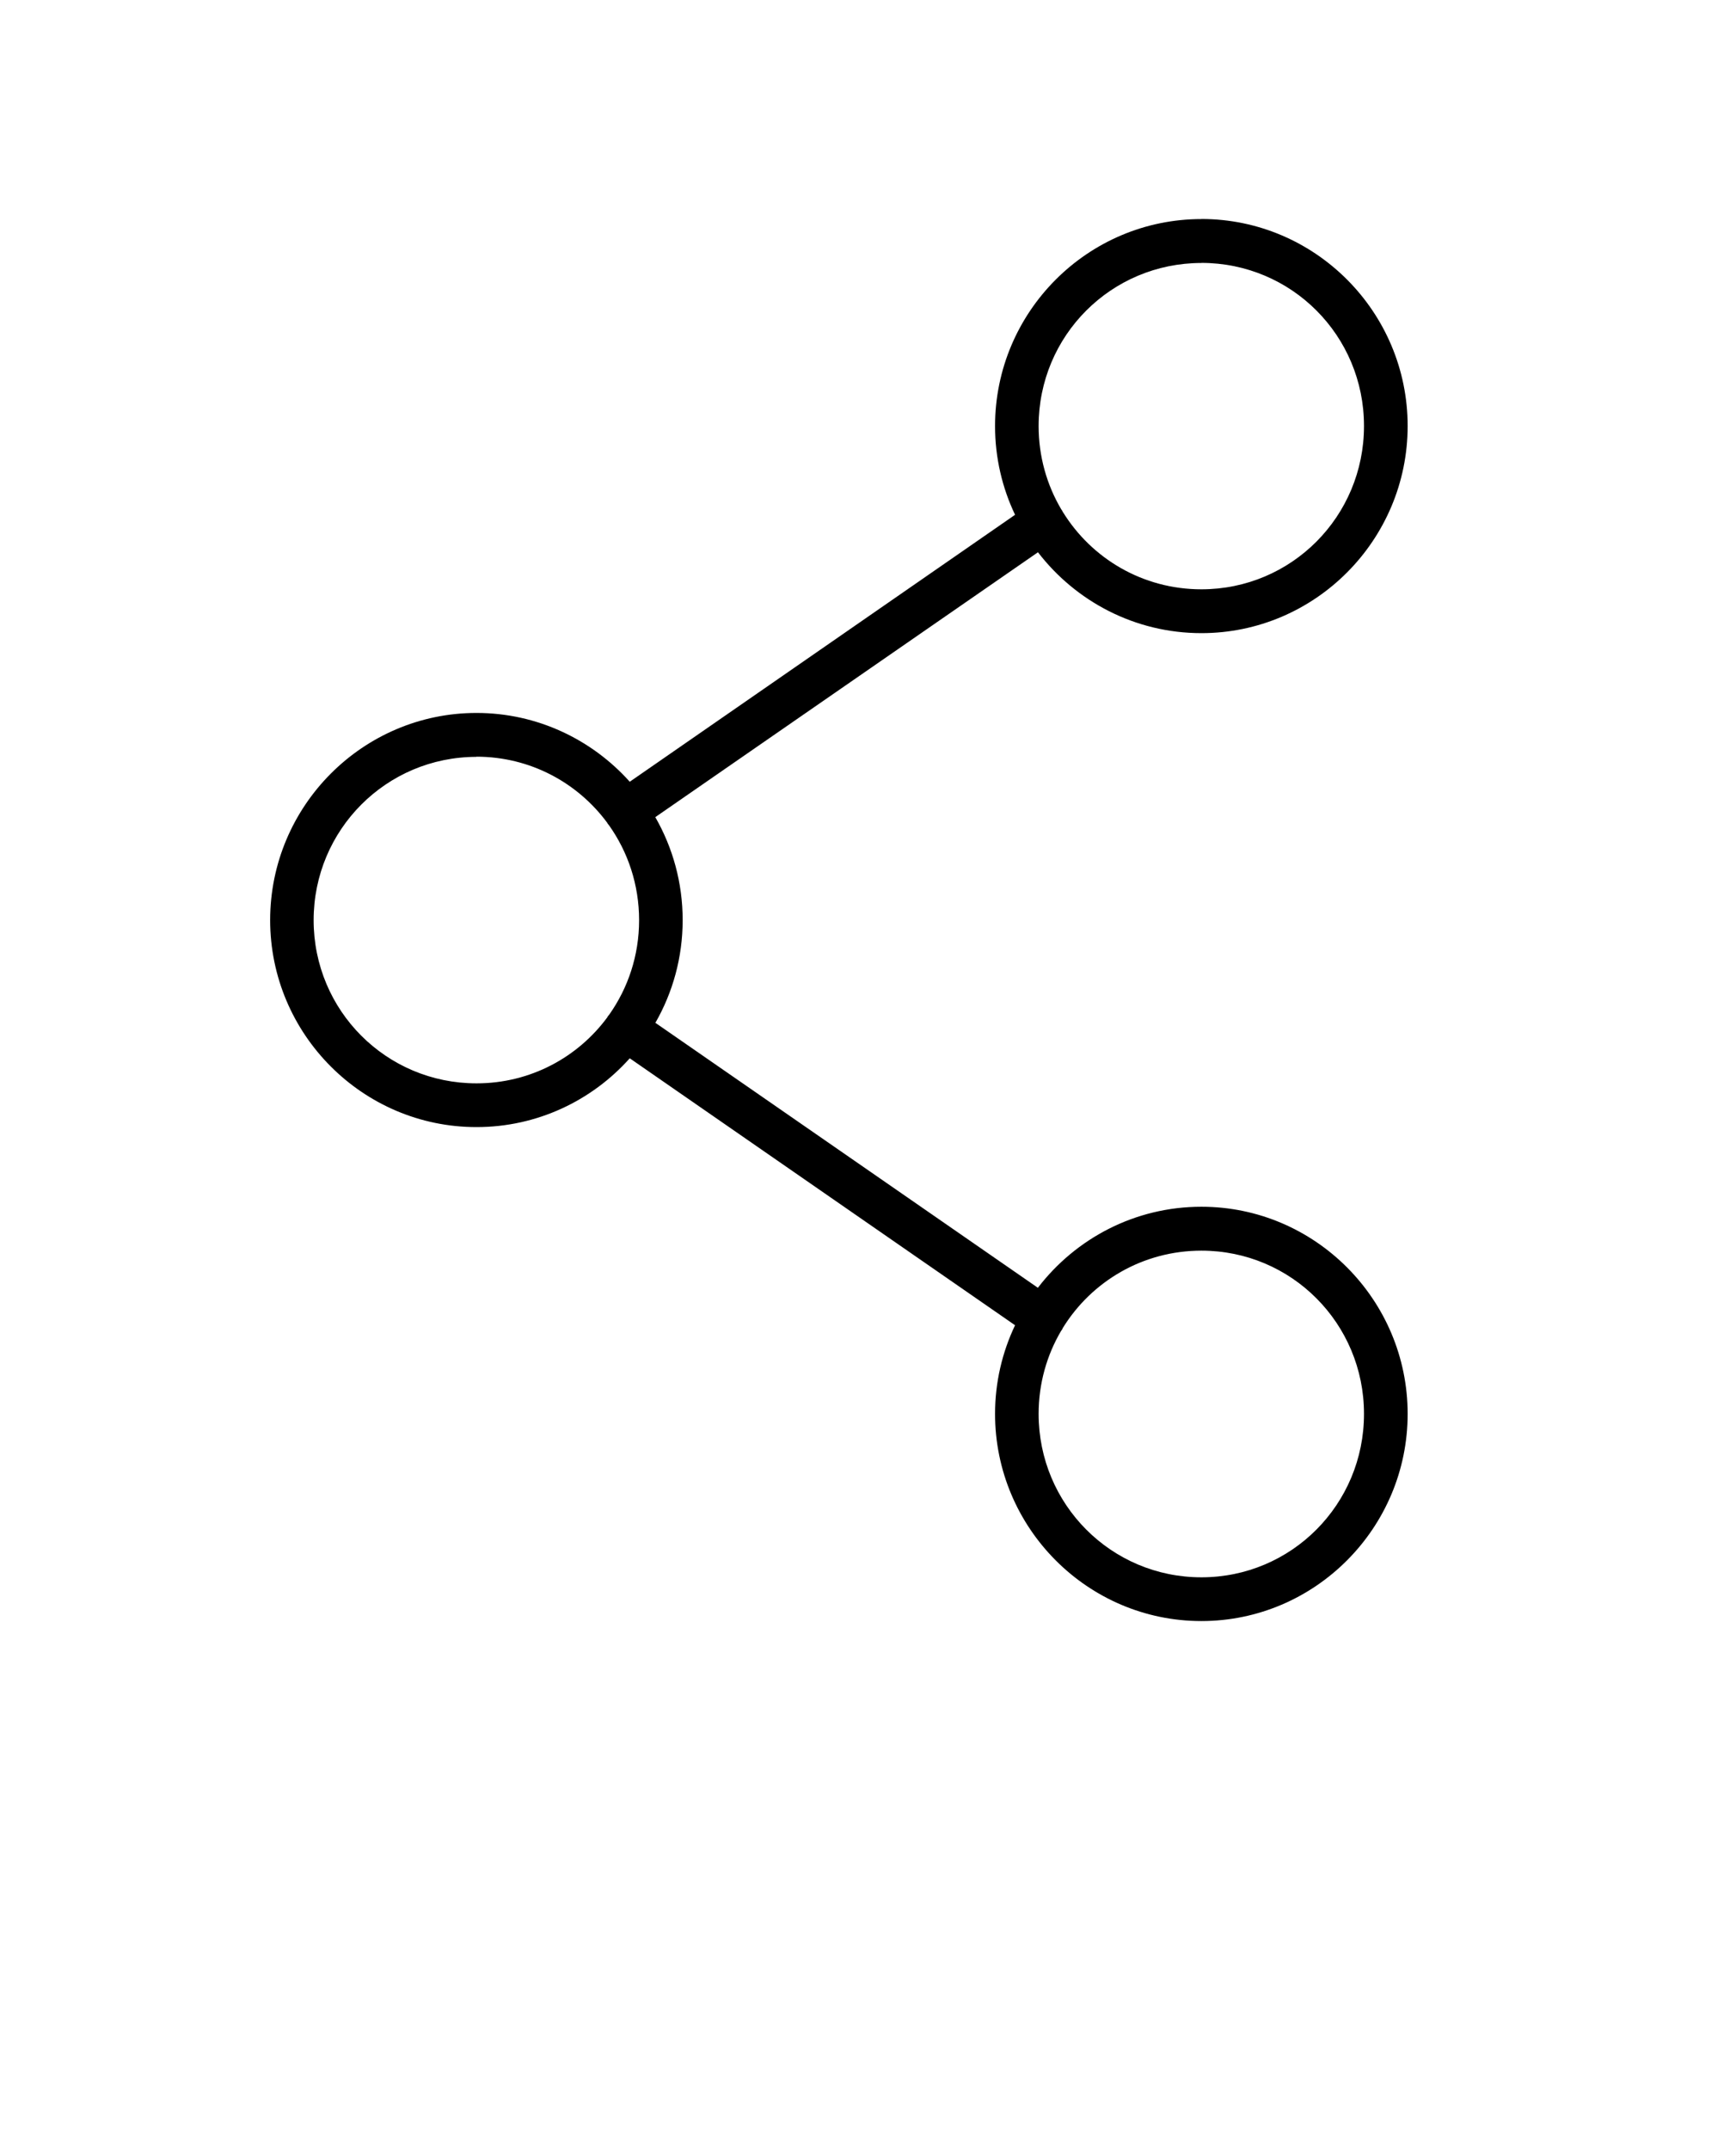 <svg xmlns="http://www.w3.org/2000/svg" width="21" height="26" viewBox="0 0 21 26" fill="none"><path d="M14.533 2.649C13.158 2.649 12.037 3.771 12.037 5.152C12.037 5.536 12.124 5.9 12.279 6.225L7.618 9.453C7.161 8.943 6.499 8.621 5.764 8.621C4.389 8.621 3.268 9.746 3.268 11.126C3.268 12.506 4.389 13.629 5.764 13.629C6.499 13.629 7.161 13.308 7.618 12.797L12.279 16.025C12.124 16.35 12.037 16.714 12.037 17.097C12.037 18.477 13.158 19.602 14.533 19.602C15.907 19.602 17.028 18.477 17.028 17.097C17.028 15.717 15.908 14.592 14.533 14.592C13.729 14.592 13.012 14.976 12.555 15.572L7.928 12.368C8.138 12.002 8.258 11.578 8.258 11.126C8.258 10.674 8.138 10.249 7.927 9.881L12.556 6.678C13.013 7.272 13.729 7.656 14.533 7.656C15.908 7.656 17.028 6.531 17.028 5.151C17.028 3.771 15.908 2.648 14.533 2.648L14.533 2.649ZM14.533 3.179C15.623 3.179 16.5 4.058 16.5 5.151C16.5 6.245 15.623 7.126 14.533 7.126C13.824 7.126 13.205 6.754 12.858 6.192L12.858 6.194C12.853 6.181 12.846 6.17 12.838 6.159C12.838 6.157 12.837 6.157 12.836 6.156C12.663 5.862 12.564 5.519 12.564 5.152C12.564 4.058 13.443 3.18 14.533 3.18L14.533 3.179ZM5.763 9.15C6.412 9.15 6.985 9.463 7.344 9.947C7.347 9.952 7.349 9.956 7.351 9.96C7.356 9.966 7.361 9.972 7.366 9.978C7.596 10.301 7.731 10.698 7.731 11.127C7.731 11.554 7.597 11.948 7.369 12.27C7.368 12.273 7.367 12.273 7.365 12.275V12.275C7.36 12.28 7.356 12.286 7.351 12.291C7.349 12.294 7.348 12.297 7.347 12.301C6.989 12.786 6.415 13.1 5.764 13.1C4.673 13.1 3.794 12.22 3.794 11.127C3.794 10.034 4.674 9.152 5.764 9.152L5.763 9.15ZM14.533 15.123C15.623 15.123 16.5 16.004 16.5 17.097C16.5 18.191 15.623 19.073 14.533 19.073C13.442 19.073 12.564 18.191 12.564 17.097C12.564 16.73 12.663 16.387 12.836 16.093C12.837 16.092 12.838 16.091 12.838 16.091C12.846 16.08 12.853 16.069 12.858 16.056C13.205 15.495 13.824 15.123 14.534 15.123L14.533 15.123Z" fill="black"></path></svg>
